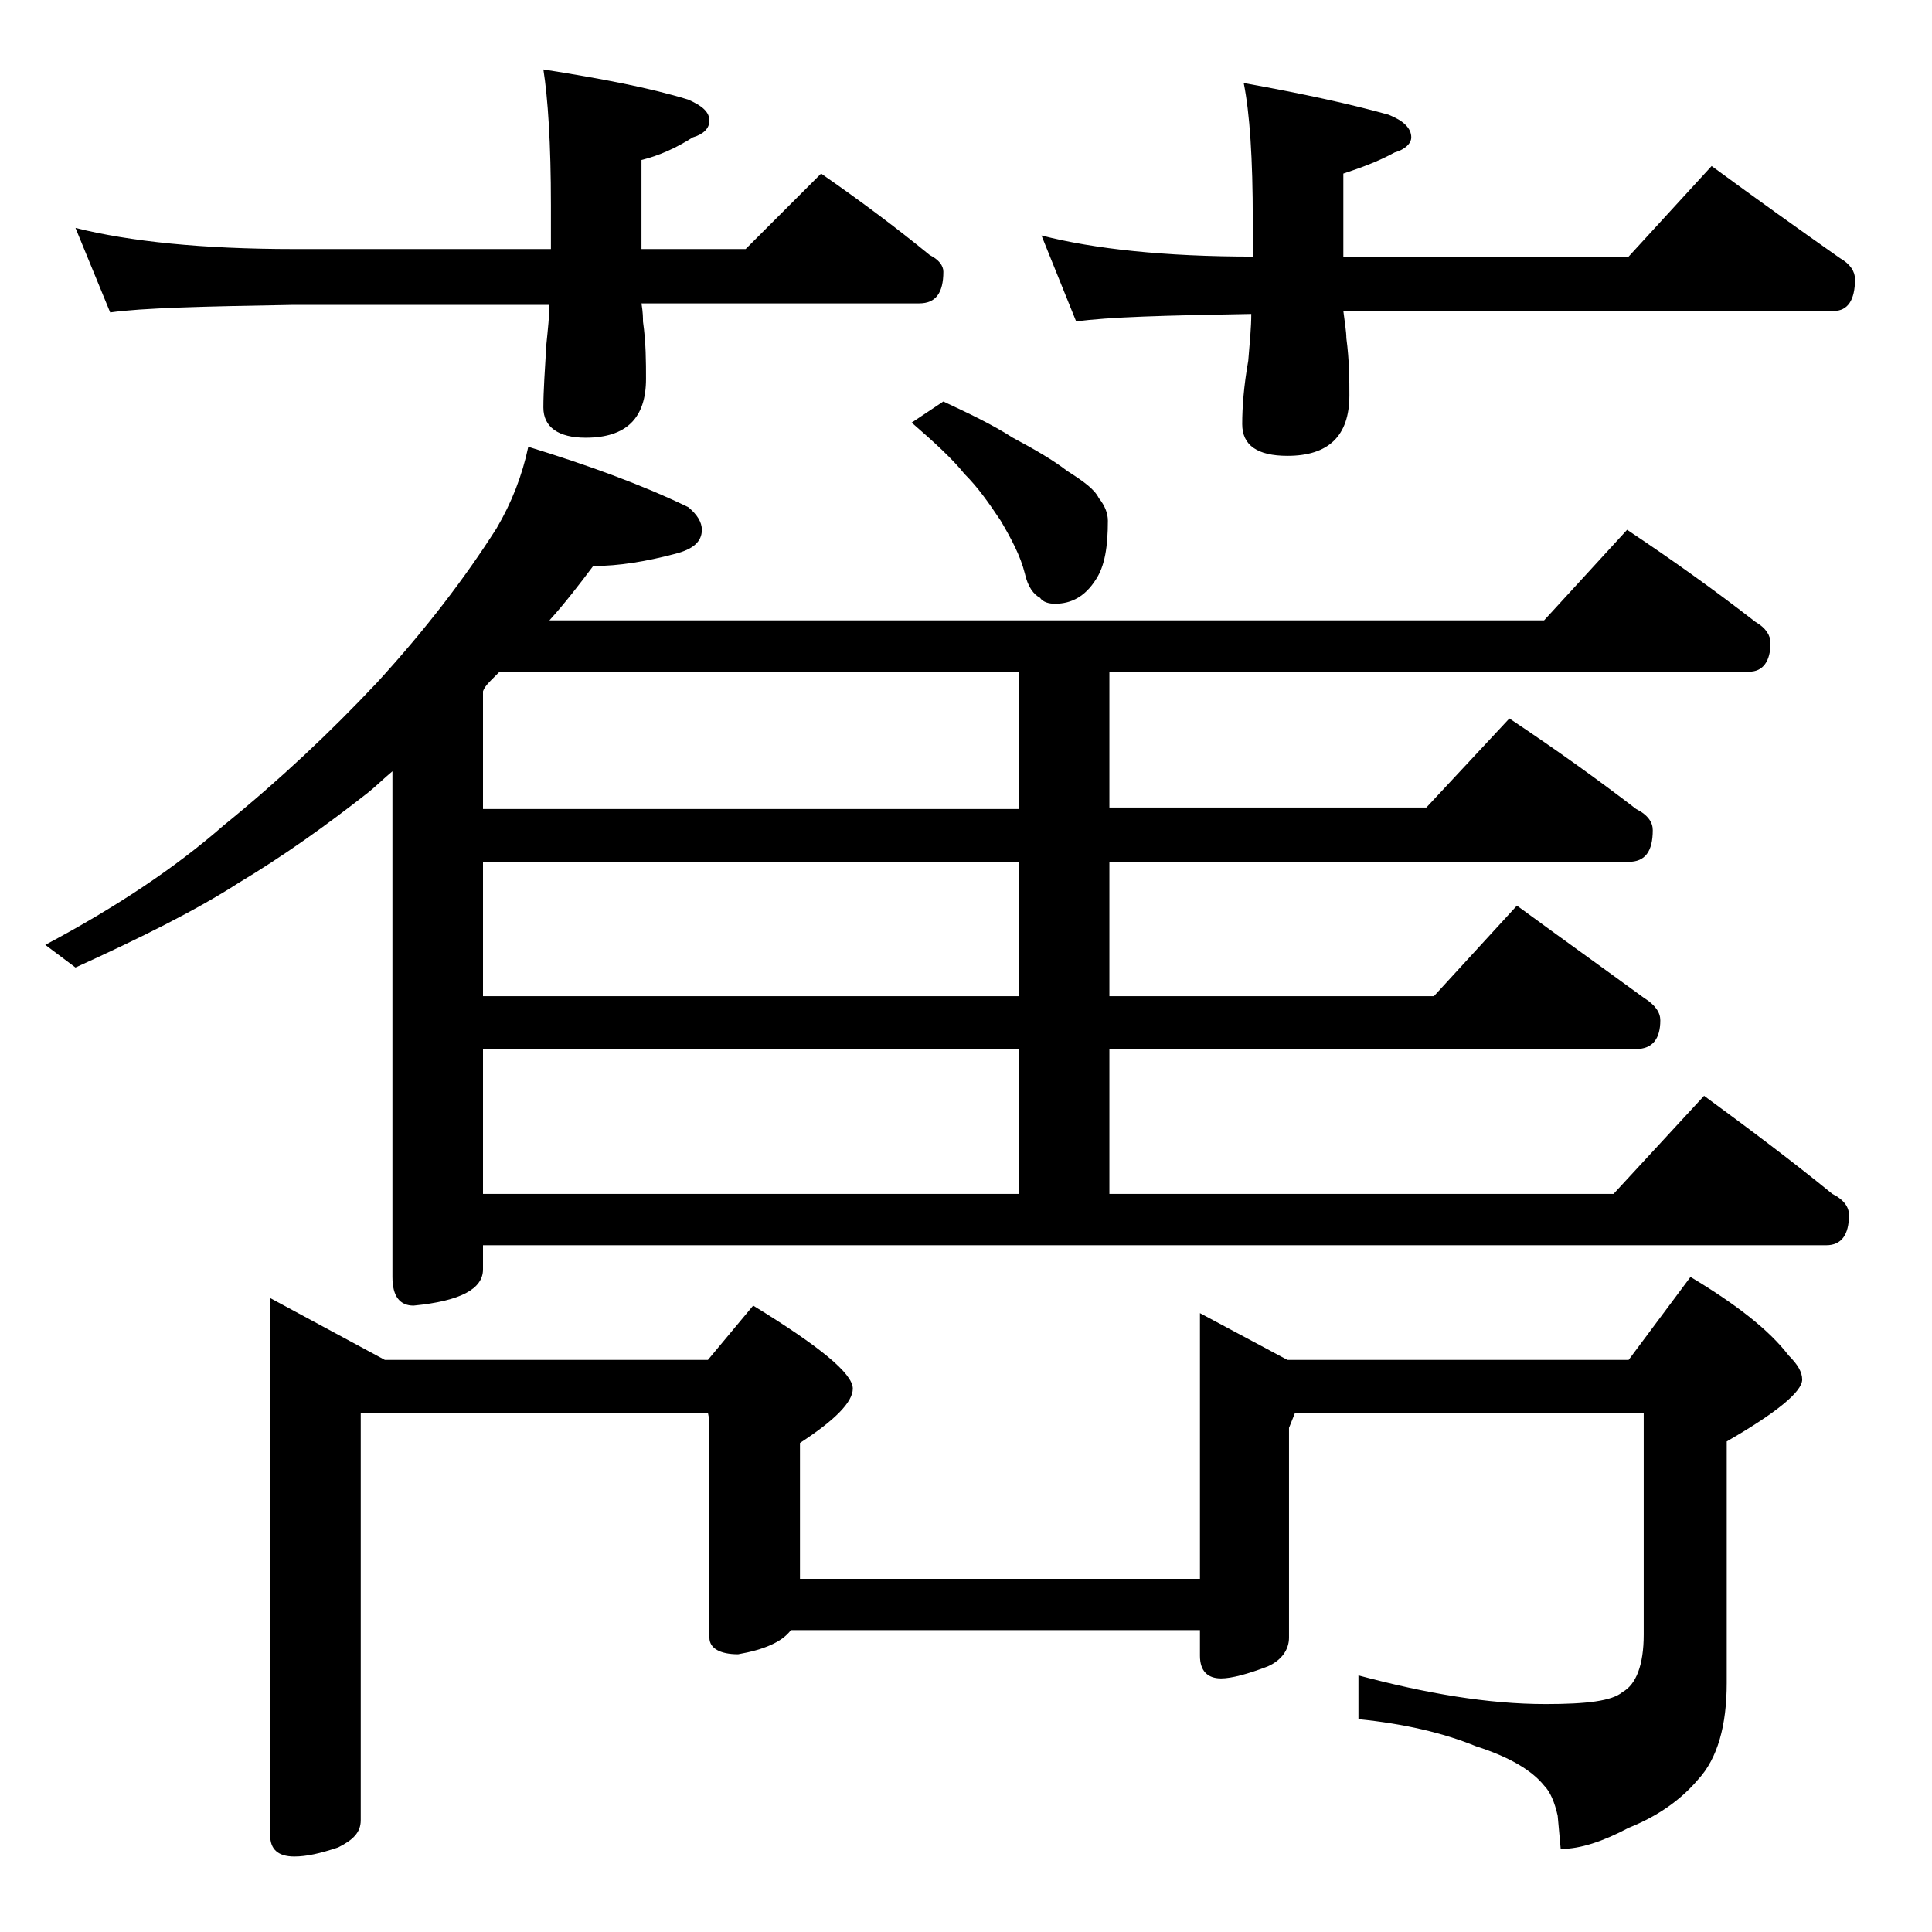 <?xml version="1.0" encoding="utf-8"?>
<!-- Generator: Adobe Illustrator 18.0.0, SVG Export Plug-In . SVG Version: 6.00 Build 0)  -->
<!DOCTYPE svg PUBLIC "-//W3C//DTD SVG 1.1//EN" "http://www.w3.org/Graphics/SVG/1.1/DTD/svg11.dtd">
<svg version="1.1" id="Layer_1" xmlns="http://www.w3.org/2000/svg" xmlns:xlink="http://www.w3.org/1999/xlink" x="0px" y="0px"
	 viewBox="0 0 128 128" enable-background="new 0 0 128 128" xml:space="preserve">
<path d="M35,29.6c3.9,1.2,7.5,2.5,10.6,4c0.6,0.5,0.9,1,0.9,1.5c0,0.8-0.6,1.3-1.8,1.6c-1.9,0.5-3.7,0.8-5.4,0.8
	c-0.9,1.2-1.9,2.5-2.9,3.6h65.9l5.5-6c3,2,5.8,4,8.5,6.1c0.7,0.4,1,0.9,1,1.4c0,1.2-0.5,1.9-1.4,1.9H73.5v9h21l5.5-5.9
	c3,2,5.8,4,8.4,6c0.8,0.4,1.1,0.9,1.1,1.4c0,1.4-0.5,2.1-1.6,2.1H73.5V66H95l5.5-6c3,2.2,5.8,4.2,8.4,6.1c0.8,0.5,1.1,1,1.1,1.5
	c0,1.2-0.5,1.9-1.6,1.9H73.5v9.6h33.4l6-6.5c3,2.2,5.8,4.3,8.5,6.5c0.8,0.4,1.1,0.9,1.1,1.4c0,1.3-0.5,2-1.5,2H32v1.6
	c0,1.3-1.5,2.1-4.6,2.4c-0.9,0-1.4-0.6-1.4-1.9V51.1c-0.6,0.5-1.1,1-1.6,1.4c-2.8,2.2-5.6,4.2-8.6,6C13,60.3,9.4,62.1,5,64.1l-2-1.5
	c4.7-2.5,8.6-5.1,11.8-7.9c3.7-3,7.1-6.2,10.2-9.5c3.2-3.5,5.8-6.9,7.9-10.2C33.9,33.3,34.6,31.5,35,29.6z M5,15.1
	c3.6,0.9,8.4,1.4,14.5,1.4h17v-2.9c0-4.1-0.2-7.1-0.5-9c3.8,0.6,7,1.2,9.6,2C46.5,7,47,7.4,47,8c0,0.5-0.4,0.9-1.1,1.1
	c-1.1,0.7-2.2,1.2-3.4,1.5v5.9h6.9l5-5c2.6,1.8,5,3.6,7.2,5.4c0.6,0.3,0.9,0.7,0.9,1.1c0,1.4-0.5,2.1-1.6,2.1H42.5
	c0.1,0.6,0.1,1,0.1,1.2c0.2,1.4,0.2,2.7,0.2,3.8c0,2.6-1.3,3.9-4,3.9C37,29,36,28.3,36,27c0-1.1,0.1-2.5,0.2-4.2
	c0.1-1,0.2-1.9,0.2-2.6h-17c-5.9,0.1-10,0.2-12.1,0.5L5,15.1z M17.9,86l7.6,4.1h21.4l3-3.6c4.4,2.7,6.6,4.5,6.6,5.5
	c0,0.9-1.2,2.1-3.5,3.6v9h26.5V87l5.8,3.1h22.6l4.1-5.5c3,1.8,5.2,3.5,6.5,5.2c0.6,0.6,0.9,1.1,0.9,1.6c0,0.8-1.7,2.2-5,4.1v16
	c0,2.8-0.6,5-1.9,6.4c-1.1,1.3-2.6,2.4-4.6,3.2c-1.7,0.9-3.2,1.4-4.5,1.4l-0.2-2.2c-0.2-0.9-0.5-1.6-0.9-2c-0.8-1-2.3-1.9-4.5-2.6
	c-2.2-0.9-4.8-1.5-7.8-1.8v-2.9c4.5,1.2,8.6,1.9,12.4,1.9c2.7,0,4.4-0.2,5.1-0.8c0.9-0.5,1.4-1.8,1.4-3.8V93.6H85.8l-0.4,1v13.9
	c0,0.8-0.5,1.5-1.4,1.9c-1.3,0.5-2.4,0.8-3.1,0.8c-0.9,0-1.4-0.5-1.4-1.5V108H52.4c-0.6,0.8-1.8,1.3-3.5,1.6c-1.2,0-1.9-0.4-1.9-1.1
	V94.1l-0.1-0.5h-23v27c0,0.8-0.5,1.3-1.5,1.8c-1.2,0.4-2.1,0.6-2.9,0.6c-1.1,0-1.6-0.5-1.6-1.4V86z M67.5,53.5v-9H33.1
	c-0.2,0.2-0.3,0.3-0.5,0.5c-0.2,0.2-0.5,0.5-0.6,0.8v7.8H67.5z M67.5,66v-8.9H32V66H67.5z M32,79.1h35.5v-9.6H32V79.1z M62.5,26.6
	c1.7,0.8,3.2,1.5,4.6,2.4c1.5,0.8,2.7,1.5,3.6,2.2c1.1,0.7,1.8,1.2,2.1,1.8c0.4,0.5,0.6,1,0.6,1.5c0,1.7-0.2,3-0.8,3.9
	C71.9,39.5,71,40,69.9,40c-0.4,0-0.8-0.1-1-0.4c-0.4-0.2-0.8-0.7-1-1.6c-0.3-1.2-0.9-2.3-1.6-3.5c-0.8-1.2-1.5-2.2-2.4-3.1
	c-0.8-1-2-2.1-3.5-3.4L62.5,26.6z M69,15.6c3.5,0.9,8.2,1.4,14,1.4v-2.4c0-4.1-0.2-7.1-0.6-9.1c3.9,0.7,7.1,1.4,9.6,2.1
	c1,0.4,1.5,0.9,1.5,1.5c0,0.4-0.4,0.8-1.1,1c-1.1,0.6-2.2,1-3.4,1.4V17h18.9l5.5-6c3,2.2,5.8,4.2,8.5,6.1c0.7,0.4,1,0.9,1,1.4
	c0,1.4-0.5,2.1-1.4,2.1H89c0.1,0.8,0.2,1.4,0.2,1.8c0.2,1.5,0.2,2.8,0.2,3.8c0,2.7-1.4,4-4.1,4c-2,0-3-0.7-3-2.1
	c0-1.1,0.1-2.5,0.4-4.2c0.1-1.2,0.2-2.2,0.2-3.1c-5.7,0.1-9.5,0.2-11.6,0.5L69,15.6z"/>
</svg>
